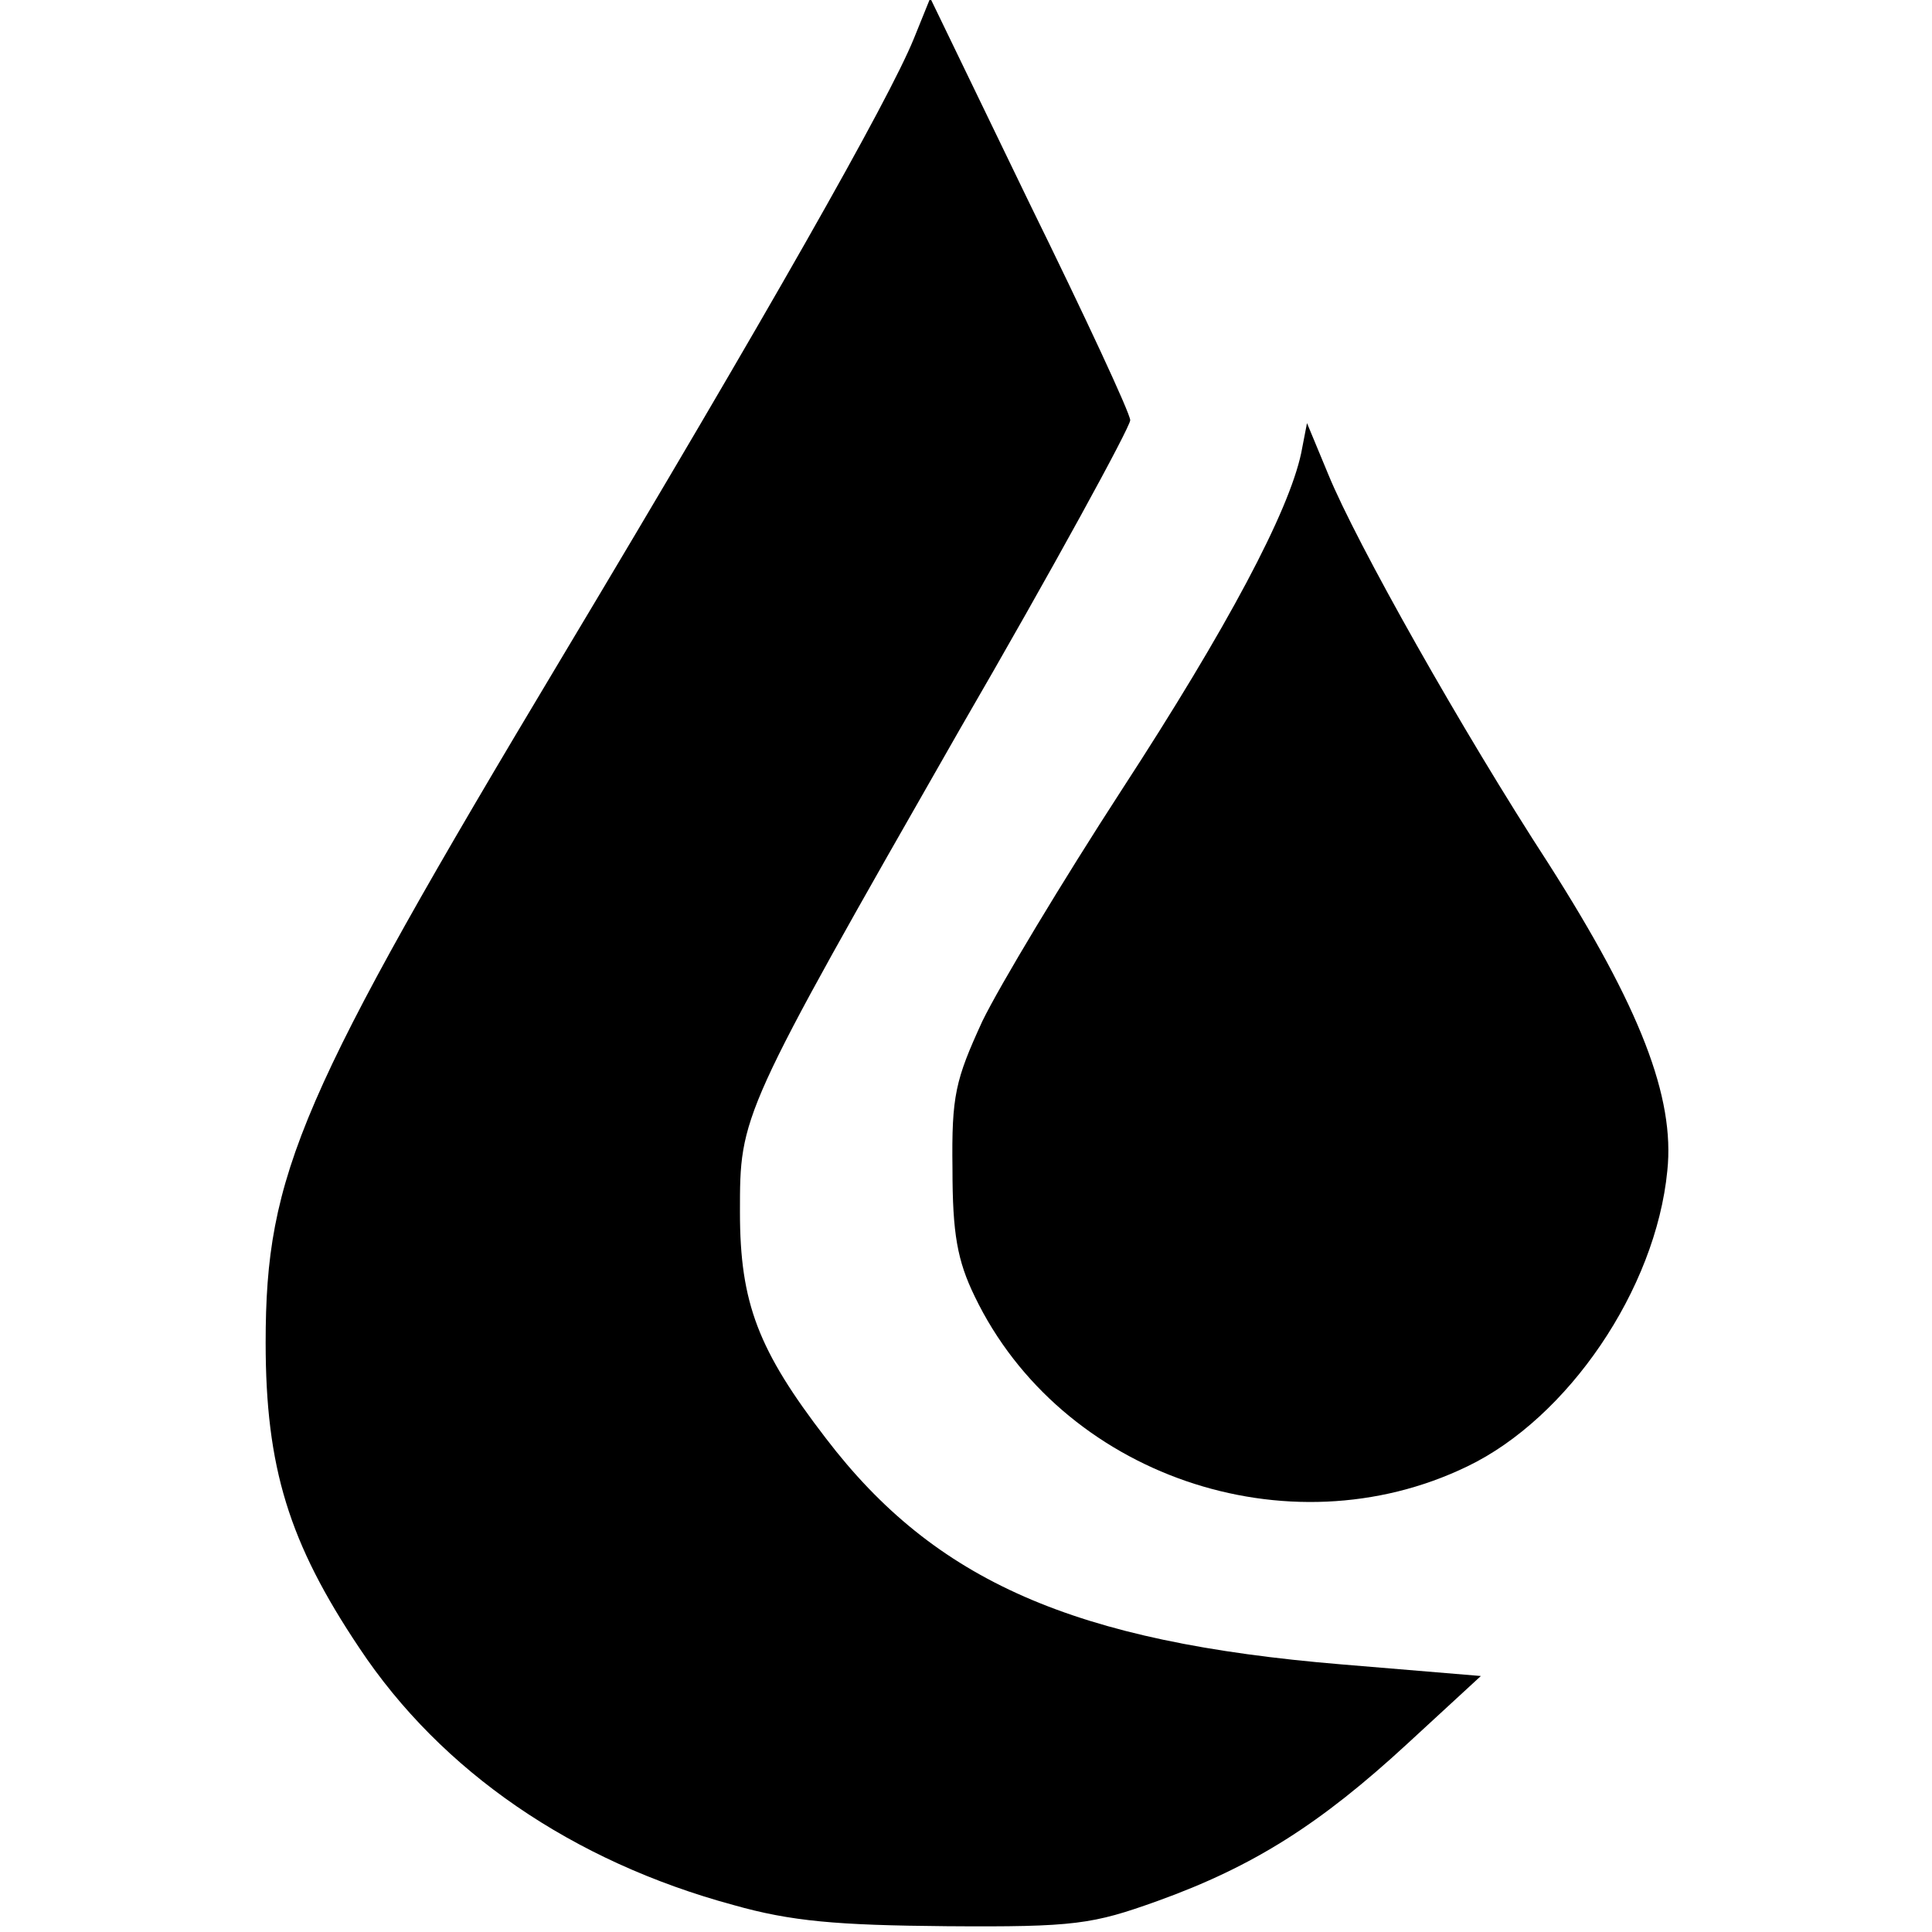 <?xml version="1.0" standalone="no"?>
<!DOCTYPE svg PUBLIC "-//W3C//DTD SVG 20010904//EN"
 "http://www.w3.org/TR/2001/REC-SVG-20010904/DTD/svg10.dtd">
<svg version="1.0" xmlns="http://www.w3.org/2000/svg"
 width="200pt" height="200pt" viewBox="0 0 200 200"
 preserveAspectRatio="xMidYMid meet">
<g transform="translate(0,200) scale(0.1,-0.1)"
fill="#000000" stroke="none">
<path d="M946 1960 c-26 -64 -152 -286 -364 -640 -272 -454 -307 -535 -307
-710 0 -129 24 -207 97 -316 85 -128 221 -221 387 -266 60 -17 107 -21 221
-22 133 -1 151 2 218 26 100 36 169 80 259 163 l76 70 -144 12 c-277 23 -421
86 -534 234 -70 91 -89 140 -89 234 0 101 -1 100 227 499 98 169 177 314 177
321 0 7 -47 108 -104 224 l-103 213 -17 -42z"/>
<path d="M1347 1531 c-13 -61 -76 -180 -186 -349 -61 -94 -126 -202 -144 -239
-28 -61 -32 -77 -31 -153 0 -67 5 -95 23 -132 89 -185 324 -266 510 -176 104
50 195 183 207 306 8 76 -28 169 -123 318 -89 137 -199 332 -228 403 l-22 53
-6 -31z"/>
</g>
</svg>
